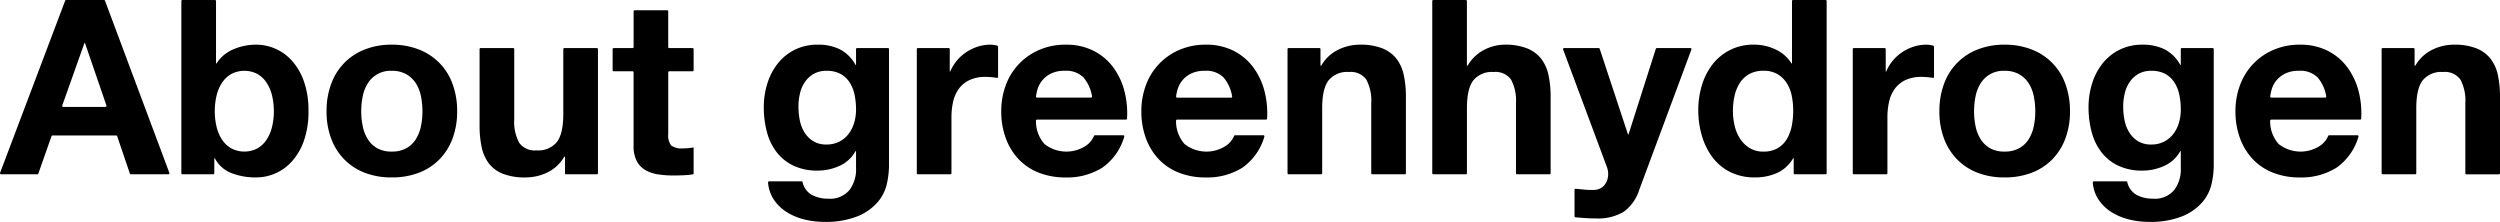 <svg xmlns="http://www.w3.org/2000/svg" width="457.853" height="40.63" viewBox="0 0 457.853 40.63"><path d="M19.226.126,31.017,31.656a.192.192,0,0,1-.179.259H23.965a.192.192,0,0,1-.181-.13l-2.326-6.847a.191.191,0,0,0-.181-.13H9.616a.192.192,0,0,0-.181.128L7.022,31.787a.191.191,0,0,1-.181.128H.192a.192.192,0,0,1-.179-.259L11.936.125A.191.191,0,0,1,12.116,0h6.931a.192.192,0,0,1,.179.125m.087,19.453a.192.192,0,0,0,.181-.253L15.559,7.868h-.089L11.4,19.323a.191.191,0,0,0,.18.255Z" transform="translate(0 0)"/><path d="M58.171,0a.192.192,0,0,1,.192.192v11.43h.089A6.778,6.778,0,0,1,61.6,9.007a10.659,10.659,0,0,1,4.134-.827,8.812,8.812,0,0,1,6.5,2.905,11.2,11.2,0,0,1,2.213,3.777,15.844,15.844,0,0,1,.849,5.475,15.844,15.844,0,0,1-.849,5.475,11.208,11.208,0,0,1-2.213,3.777,8.812,8.812,0,0,1-6.5,2.905,12.192,12.192,0,0,1-4.559-.8,5.79,5.79,0,0,1-3.039-2.727H58.05v2.758a.192.192,0,0,1-.192.192H52.208a.192.192,0,0,1-.192-.192V.192A.192.192,0,0,1,52.208,0ZM68.643,17.567A7.365,7.365,0,0,0,67.66,15.2a5.154,5.154,0,0,0-1.676-1.632,5.179,5.179,0,0,0-4.85,0,5.075,5.075,0,0,0-1.7,1.632,7.351,7.351,0,0,0-.983,2.369,12.341,12.341,0,0,0-.313,2.816,12.145,12.145,0,0,0,.313,2.771,7.351,7.351,0,0,0,.983,2.369,5.067,5.067,0,0,0,1.7,1.631,5.174,5.174,0,0,0,4.85,0,5.146,5.146,0,0,0,1.676-1.631,7.365,7.365,0,0,0,.983-2.369,12.181,12.181,0,0,0,.313-2.771,12.377,12.377,0,0,0-.313-2.816" transform="translate(-18.802)"/><path d="M94.514,19.986a10.564,10.564,0,0,1,6.168-6.3,13.183,13.183,0,0,1,4.917-.872,13.362,13.362,0,0,1,4.939.872,10.52,10.52,0,0,1,6.191,6.3,14.192,14.192,0,0,1,.849,5.028,14.008,14.008,0,0,1-.849,5.005,10.853,10.853,0,0,1-2.414,3.822,10.506,10.506,0,0,1-3.777,2.436,13.7,13.7,0,0,1-4.939.849,13.514,13.514,0,0,1-4.917-.849,10.538,10.538,0,0,1-3.755-2.436,10.834,10.834,0,0,1-2.414-3.822,13.994,13.994,0,0,1-.849-5.005,14.178,14.178,0,0,1,.849-5.028m5.766,7.732a7.194,7.194,0,0,0,.916,2.369,4.863,4.863,0,0,0,1.721,1.676,5.249,5.249,0,0,0,2.682.626,5.375,5.375,0,0,0,2.7-.626,4.814,4.814,0,0,0,1.743-1.676,7.208,7.208,0,0,0,.916-2.369,13.526,13.526,0,0,0,.268-2.7,13.877,13.877,0,0,0-.268-2.727,6.968,6.968,0,0,0-.916-2.369,5.09,5.09,0,0,0-1.743-1.676,5.234,5.234,0,0,0-2.7-.647,4.879,4.879,0,0,0-4.4,2.324,6.955,6.955,0,0,0-.916,2.369,13.877,13.877,0,0,0-.268,2.727,13.526,13.526,0,0,0,.268,2.7" transform="translate(-33.857 -4.631)"/><path d="M153.391,36.9a.191.191,0,0,1-.192-.192V33.681h-.134a7.141,7.141,0,0,1-3.129,2.905A9.239,9.239,0,0,1,146,37.48a11.1,11.1,0,0,1-4.179-.67,6.025,6.025,0,0,1-2.57-1.9,7.428,7.428,0,0,1-1.319-2.995,18.608,18.608,0,0,1-.38-3.911V13.983a.191.191,0,0,1,.192-.192h5.964a.191.191,0,0,1,.192.192v12.86a8.093,8.093,0,0,0,.894,4.269,3.462,3.462,0,0,0,3.173,1.408,4.4,4.4,0,0,0,3.755-1.542q1.162-1.542,1.162-5.073V13.983a.192.192,0,0,1,.192-.192h5.964a.191.191,0,0,1,.192.192V36.708a.191.191,0,0,1-.192.192Z" transform="translate(-49.722 -4.985)"/><path d="M190.544,10.06v3.864a.191.191,0,0,1-.192.191h-4.265a.192.192,0,0,0-.192.192V25.557a3.108,3.108,0,0,0,.536,2.145,3.11,3.11,0,0,0,2.145.536q.536,0,1.028-.045a8.691,8.691,0,0,0,.939-.135V32.81a.191.191,0,0,1-.16.192,15.88,15.88,0,0,1-1.628.154q-.984.043-1.922.044a18.526,18.526,0,0,1-2.794-.2,6.6,6.6,0,0,1-2.324-.783,4.134,4.134,0,0,1-1.587-1.653,5.9,5.9,0,0,1-.581-2.817V14.306a.193.193,0,0,0-.192-.192H175.9a.191.191,0,0,1-.192-.191V10.06a.191.191,0,0,1,.192-.192h3.461a.192.192,0,0,0,.192-.191V3.132a.192.192,0,0,1,.192-.192H185.7a.193.193,0,0,1,.192.192V9.677a.191.191,0,0,0,.192.191h4.265a.191.191,0,0,1,.192.192" transform="translate(-63.512 -1.063)"/><path d="M25.5,109.737a7.835,7.835,0,0,1-1.631,3.33,9.731,9.731,0,0,1-3.62,2.615,15.61,15.61,0,0,1-6.347,1.073,14.789,14.789,0,0,1-3.464-.425,11.03,11.03,0,0,1-3.218-1.319,7.909,7.909,0,0,1-2.414-2.3,6.579,6.579,0,0,1-1.078-3.161.2.2,0,0,1,.195-.213H9.864a.191.191,0,0,1,.181.142,3.555,3.555,0,0,0,1.706,2.339,6.258,6.258,0,0,0,2.995.693,4.608,4.608,0,0,0,3.911-1.609,6.314,6.314,0,0,0,1.184-4.067v-3.04h-.089a6.283,6.283,0,0,1-2.928,2.7,9.485,9.485,0,0,1-4,.872,10.092,10.092,0,0,1-4.47-.916,8.481,8.481,0,0,1-3.084-2.5,10.434,10.434,0,0,1-1.766-3.71,17.563,17.563,0,0,1-.559-4.492,14.4,14.4,0,0,1,.648-4.313,11.264,11.264,0,0,1,1.9-3.665A9.179,9.179,0,0,1,8.6,85.243a9.327,9.327,0,0,1,4.269-.939,8.939,8.939,0,0,1,4,.849,6.909,6.909,0,0,1,2.883,2.861h.089V85.121a.192.192,0,0,1,.192-.192h5.651a.192.192,0,0,1,.192.192v21.442a15.5,15.5,0,0,1-.38,3.174M16.8,102.049a4.96,4.96,0,0,0,1.7-1.43,6.333,6.333,0,0,0,1.006-2.034,8.43,8.43,0,0,0,.335-2.391,13.108,13.108,0,0,0-.268-2.7,6.762,6.762,0,0,0-.894-2.257,4.638,4.638,0,0,0-1.654-1.564,5.222,5.222,0,0,0-2.592-.581,4.646,4.646,0,0,0-2.3.536,4.842,4.842,0,0,0-1.609,1.452,6.128,6.128,0,0,0-.939,2.1,10.369,10.369,0,0,0-.291,2.481,12.6,12.6,0,0,0,.246,2.481,6.694,6.694,0,0,0,.849,2.212,4.954,4.954,0,0,0,1.587,1.609,4.491,4.491,0,0,0,2.458.626,5.049,5.049,0,0,0,2.369-.536" transform="translate(136.935 -76.124)"/><path d="M52.678,84.93a.191.191,0,0,1,.191.192v4.1h.089a7.789,7.789,0,0,1,1.207-1.99,7.913,7.913,0,0,1,1.743-1.564,8.538,8.538,0,0,1,2.1-1.006,7.584,7.584,0,0,1,2.324-.357,4.8,4.8,0,0,1,1.241.182.2.2,0,0,1,.146.189V90.2a.188.188,0,0,1-.222.188q-.374-.064-.852-.116a11.5,11.5,0,0,0-1.206-.066,6.762,6.762,0,0,0-2.951.581,5.108,5.108,0,0,0-1.944,1.586,6.36,6.36,0,0,0-1.05,2.347,12.764,12.764,0,0,0-.313,2.906v10.222a.191.191,0,0,1-.192.192H47.027a.191.191,0,0,1-.192-.192V85.122a.191.191,0,0,1,.192-.192Z" transform="translate(121.07 -76.124)"/><path d="M78.967,102.5a6.507,6.507,0,0,0,7.42.425,4.139,4.139,0,0,0,1.658-1.908.184.184,0,0,1,.174-.126H93.4a.2.2,0,0,1,.184.257,10.448,10.448,0,0,1-4.027,5.687,12.11,12.11,0,0,1-6.7,1.788,13.2,13.2,0,0,1-4.917-.872,10.225,10.225,0,0,1-3.71-2.481,11.157,11.157,0,0,1-2.347-3.845,14.055,14.055,0,0,1-.827-4.916,13.476,13.476,0,0,1,.849-4.827,11.172,11.172,0,0,1,6.146-6.436,11.966,11.966,0,0,1,4.8-.939A10.989,10.989,0,0,1,88,85.444a10.26,10.26,0,0,1,3.6,3.062,12.6,12.6,0,0,1,2.034,4.38,16.266,16.266,0,0,1,.458,4.956.2.2,0,0,1-.195.185H77.608a.2.2,0,0,0-.194.208,6.252,6.252,0,0,0,1.554,4.262m7.174-12.158a4.457,4.457,0,0,0-3.464-1.252,5.527,5.527,0,0,0-2.525.514,4.813,4.813,0,0,0-1.609,1.274,4.669,4.669,0,0,0-.849,1.608,7.718,7.718,0,0,0-.272,1.312.191.191,0,0,0,.193.208h9.877a.2.2,0,0,0,.19-.235,7.123,7.123,0,0,0-1.541-3.43" transform="translate(112.315 -76.124)"/><path d="M119.146,102.5a6.507,6.507,0,0,0,7.42.425,4.139,4.139,0,0,0,1.658-1.908.184.184,0,0,1,.174-.126h5.184a.2.2,0,0,1,.184.257,10.449,10.449,0,0,1-4.027,5.687,12.11,12.11,0,0,1-6.7,1.788,13.2,13.2,0,0,1-4.917-.872,10.225,10.225,0,0,1-3.71-2.481,11.157,11.157,0,0,1-2.347-3.845,14.055,14.055,0,0,1-.827-4.916,13.476,13.476,0,0,1,.849-4.827,11.172,11.172,0,0,1,6.146-6.436,11.966,11.966,0,0,1,4.8-.939,10.989,10.989,0,0,1,5.14,1.14,10.26,10.26,0,0,1,3.6,3.062,12.6,12.6,0,0,1,2.034,4.38,16.265,16.265,0,0,1,.458,4.956.2.2,0,0,1-.195.185H117.787a.2.2,0,0,0-.194.208,6.252,6.252,0,0,0,1.554,4.262m7.174-12.158a4.457,4.457,0,0,0-3.464-1.252,5.527,5.527,0,0,0-2.525.514,4.813,4.813,0,0,0-1.609,1.274,4.669,4.669,0,0,0-.849,1.608A7.721,7.721,0,0,0,117.6,93.8a.191.191,0,0,0,.193.208h9.877a.2.2,0,0,0,.19-.235,7.123,7.123,0,0,0-1.541-3.43" transform="translate(97.792 -76.124)"/><path d="M159.007,84.93a.191.191,0,0,1,.192.192v3.027h.134a7.283,7.283,0,0,1,3.129-2.928,9.052,9.052,0,0,1,3.933-.916,10.8,10.8,0,0,1,4.179.692,6.2,6.2,0,0,1,2.57,1.922,7.448,7.448,0,0,1,1.319,3,18.649,18.649,0,0,1,.38,3.911v14.021a.191.191,0,0,1-.192.192h-5.964a.191.191,0,0,1-.192-.192V94.987a8.1,8.1,0,0,0-.894-4.269,3.464,3.464,0,0,0-3.173-1.408,4.4,4.4,0,0,0-3.755,1.542q-1.163,1.543-1.162,5.074v11.921a.191.191,0,0,1-.192.192h-5.964a.191.191,0,0,1-.192-.192V85.122a.191.191,0,0,1,.192-.192Z" transform="translate(82.636 -76.124)"/><path d="M200.829,71.494a.191.191,0,0,1,.192.192V83.518h.134a7.351,7.351,0,0,1,3.084-2.928,8.328,8.328,0,0,1,3.665-.916,10.785,10.785,0,0,1,4.179.693,6.2,6.2,0,0,1,2.57,1.921,7.448,7.448,0,0,1,1.319,3,18.647,18.647,0,0,1,.38,3.911v14.021a.192.192,0,0,1-.192.192H210.2a.191.191,0,0,1-.192-.192V90.356a8.1,8.1,0,0,0-.894-4.269,3.464,3.464,0,0,0-3.173-1.408,4.4,4.4,0,0,0-3.755,1.542q-1.163,1.543-1.162,5.074v11.921a.191.191,0,0,1-.192.192h-5.964a.191.191,0,0,1-.192-.192V71.686a.191.191,0,0,1,.192-.192Z" transform="translate(67.631 -71.493)"/><path d="M243.274,115.275a9.207,9.207,0,0,1-5.1,1.207q-.984,0-1.944-.067-.875-.061-1.768-.14a.194.194,0,0,1-.176-.192v-4.843a.19.19,0,0,1,.208-.191l1.624.158a13.267,13.267,0,0,0,1.877.045,2.468,2.468,0,0,0,1.855-.983,3.171,3.171,0,0,0,.6-1.877,3.822,3.822,0,0,0-.268-1.431L232.2,85.542a.192.192,0,0,1,.179-.259h6.336a.191.191,0,0,1,.181.132l5.186,15.692h.089l5.008-15.69a.193.193,0,0,1,.183-.133h6.155a.192.192,0,0,1,.179.259l-9.559,25.711a7.823,7.823,0,0,1-2.861,4.023" transform="translate(54.073 -76.478)"/><path d="M288.359,100.457a6.547,6.547,0,0,1-2.928,2.7,9.749,9.749,0,0,1-4.09.827,9.879,9.879,0,0,1-4.559-1.006,9.145,9.145,0,0,1-3.241-2.727A12.356,12.356,0,0,1,271.62,96.3a16.6,16.6,0,0,1-.648-4.648,15.6,15.6,0,0,1,.648-4.492,11.671,11.671,0,0,1,1.922-3.822,9.33,9.33,0,0,1,7.666-3.665,9.089,9.089,0,0,1,3.911.872,6.817,6.817,0,0,1,2.928,2.57h.089V71.685a.192.192,0,0,1,.192-.192h5.964a.192.192,0,0,1,.191.192v31.531a.191.191,0,0,1-.191.192H288.64a.191.191,0,0,1-.192-.192v-2.758Zm-.268-11.42a6.73,6.73,0,0,0-.916-2.324,5.167,5.167,0,0,0-1.676-1.631,4.916,4.916,0,0,0-2.593-.626,5.157,5.157,0,0,0-2.637.626,4.95,4.95,0,0,0-1.721,1.654,7.311,7.311,0,0,0-.939,2.347,12.719,12.719,0,0,0-.291,2.749,11.758,11.758,0,0,0,.313,2.682,7.3,7.3,0,0,0,1.006,2.391,5.556,5.556,0,0,0,1.743,1.7,4.708,4.708,0,0,0,2.525.649,5.03,5.03,0,0,0,2.615-.626,4.757,4.757,0,0,0,1.676-1.676,7.512,7.512,0,0,0,.894-2.391,14.094,14.094,0,0,0,.268-2.771,13.765,13.765,0,0,0-.268-2.749" transform="translate(40.052 -71.493)"/><path d="M321.125,84.93a.191.191,0,0,1,.192.192v4.1h.089a7.79,7.79,0,0,1,1.207-1.99,7.912,7.912,0,0,1,1.743-1.564,8.538,8.538,0,0,1,2.1-1.006,7.584,7.584,0,0,1,2.324-.357,4.8,4.8,0,0,1,1.241.182.2.2,0,0,1,.145.189V90.2a.188.188,0,0,1-.222.188q-.373-.064-.851-.116a11.512,11.512,0,0,0-1.207-.066,6.759,6.759,0,0,0-2.95.581,5.1,5.1,0,0,0-1.944,1.586,6.36,6.36,0,0,0-1.05,2.347,12.764,12.764,0,0,0-.313,2.906v10.222a.191.191,0,0,1-.192.192h-5.964a.191.191,0,0,1-.192-.192V85.122a.191.191,0,0,1,.192-.192Z" transform="translate(24.035 -76.124)"/><path d="M340.981,91.479a10.563,10.563,0,0,1,6.168-6.3,13.183,13.183,0,0,1,4.917-.872,13.362,13.362,0,0,1,4.939.872,10.52,10.52,0,0,1,6.191,6.3,14.192,14.192,0,0,1,.849,5.028,14.008,14.008,0,0,1-.849,5.005,10.85,10.85,0,0,1-2.414,3.822,10.505,10.505,0,0,1-3.777,2.436,13.7,13.7,0,0,1-4.939.849,13.514,13.514,0,0,1-4.917-.849,10.537,10.537,0,0,1-3.755-2.436,10.834,10.834,0,0,1-2.414-3.822,13.993,13.993,0,0,1-.849-5.005,14.177,14.177,0,0,1,.849-5.028m5.766,7.732a7.193,7.193,0,0,0,.916,2.369,4.863,4.863,0,0,0,1.721,1.676,5.249,5.249,0,0,0,2.682.626,5.375,5.375,0,0,0,2.7-.626,4.814,4.814,0,0,0,1.743-1.676,7.206,7.206,0,0,0,.916-2.369,13.524,13.524,0,0,0,.268-2.7,13.874,13.874,0,0,0-.268-2.727,6.967,6.967,0,0,0-.916-2.369,5.09,5.09,0,0,0-1.743-1.676,5.234,5.234,0,0,0-2.7-.647,4.879,4.879,0,0,0-4.4,2.324,6.954,6.954,0,0,0-.916,2.369,13.879,13.879,0,0,0-.268,2.727,13.529,13.529,0,0,0,.268,2.7" transform="translate(15.053 -76.124)"/><path d="M405.451,109.737a7.833,7.833,0,0,1-1.631,3.33,9.73,9.73,0,0,1-3.62,2.615,15.611,15.611,0,0,1-6.347,1.073,14.789,14.789,0,0,1-3.464-.425,11.031,11.031,0,0,1-3.218-1.319,7.908,7.908,0,0,1-2.414-2.3,6.58,6.58,0,0,1-1.078-3.161.2.2,0,0,1,.195-.213h5.947a.191.191,0,0,1,.181.142,3.555,3.555,0,0,0,1.706,2.339,6.258,6.258,0,0,0,2.995.693,4.608,4.608,0,0,0,3.911-1.609,6.314,6.314,0,0,0,1.185-4.067v-3.04h-.089a6.283,6.283,0,0,1-2.928,2.7,9.485,9.485,0,0,1-4,.872,10.092,10.092,0,0,1-4.47-.916,8.481,8.481,0,0,1-3.084-2.5,10.434,10.434,0,0,1-1.766-3.71,17.562,17.562,0,0,1-.559-4.492,14.4,14.4,0,0,1,.648-4.313,11.264,11.264,0,0,1,1.9-3.665,9.18,9.18,0,0,1,3.107-2.525,9.327,9.327,0,0,1,4.269-.939,8.939,8.939,0,0,1,4,.849,6.91,6.91,0,0,1,2.883,2.861h.089V85.121a.192.192,0,0,1,.192-.192h5.651a.192.192,0,0,1,.192.192v21.442a15.5,15.5,0,0,1-.38,3.174m-8.694-7.688a4.96,4.96,0,0,0,1.7-1.43,6.332,6.332,0,0,0,1.006-2.034,8.429,8.429,0,0,0,.335-2.391,13.105,13.105,0,0,0-.268-2.7,6.759,6.759,0,0,0-.894-2.257,4.64,4.64,0,0,0-1.654-1.564,5.222,5.222,0,0,0-2.593-.581,4.646,4.646,0,0,0-2.3.536,4.843,4.843,0,0,0-1.609,1.452,6.127,6.127,0,0,0-.939,2.1,10.367,10.367,0,0,0-.291,2.481,12.6,12.6,0,0,0,.246,2.481,6.694,6.694,0,0,0,.849,2.212,4.955,4.955,0,0,0,1.587,1.609,4.491,4.491,0,0,0,2.458.626,5.049,5.049,0,0,0,2.369-.536" transform="translate(-0.407 -76.124)"/><path d="M432.951,102.5a6.507,6.507,0,0,0,7.42.425,4.14,4.14,0,0,0,1.658-1.908.184.184,0,0,1,.174-.126h5.184a.2.2,0,0,1,.184.257,10.446,10.446,0,0,1-4.027,5.687,12.109,12.109,0,0,1-6.7,1.788,13.2,13.2,0,0,1-4.917-.872,10.225,10.225,0,0,1-3.71-2.481,11.156,11.156,0,0,1-2.347-3.845,14.054,14.054,0,0,1-.827-4.916,13.476,13.476,0,0,1,.849-4.827,11.171,11.171,0,0,1,6.146-6.436,11.966,11.966,0,0,1,4.8-.939,10.989,10.989,0,0,1,5.14,1.14,10.26,10.26,0,0,1,3.6,3.062,12.6,12.6,0,0,1,2.034,4.38,16.265,16.265,0,0,1,.458,4.956.2.2,0,0,1-.195.185H431.592a.2.2,0,0,0-.194.208,6.253,6.253,0,0,0,1.554,4.262m7.174-12.158a4.457,4.457,0,0,0-3.464-1.252,5.527,5.527,0,0,0-2.525.514,4.813,4.813,0,0,0-1.609,1.274,4.669,4.669,0,0,0-.849,1.608,7.721,7.721,0,0,0-.272,1.312A.191.191,0,0,0,431.6,94h9.878a.2.2,0,0,0,.19-.235,7.124,7.124,0,0,0-1.541-3.43" transform="translate(-15.639 -76.124)"/><path d="M472.813,84.93a.191.191,0,0,1,.192.192v3.027h.134a7.283,7.283,0,0,1,3.129-2.928,9.052,9.052,0,0,1,3.933-.916A10.8,10.8,0,0,1,484.38,85a6.2,6.2,0,0,1,2.57,1.922,7.45,7.45,0,0,1,1.319,3,18.649,18.649,0,0,1,.379,3.911v14.021a.191.191,0,0,1-.191.192h-5.964a.191.191,0,0,1-.192-.192V94.987a8.1,8.1,0,0,0-.894-4.269,3.464,3.464,0,0,0-3.174-1.408,4.4,4.4,0,0,0-3.755,1.542q-1.163,1.543-1.162,5.074v11.921a.191.191,0,0,1-.192.192h-5.964a.191.191,0,0,1-.192-.192V85.122a.191.191,0,0,1,.192-.192Z" transform="translate(-30.795 -76.124)"/></svg>